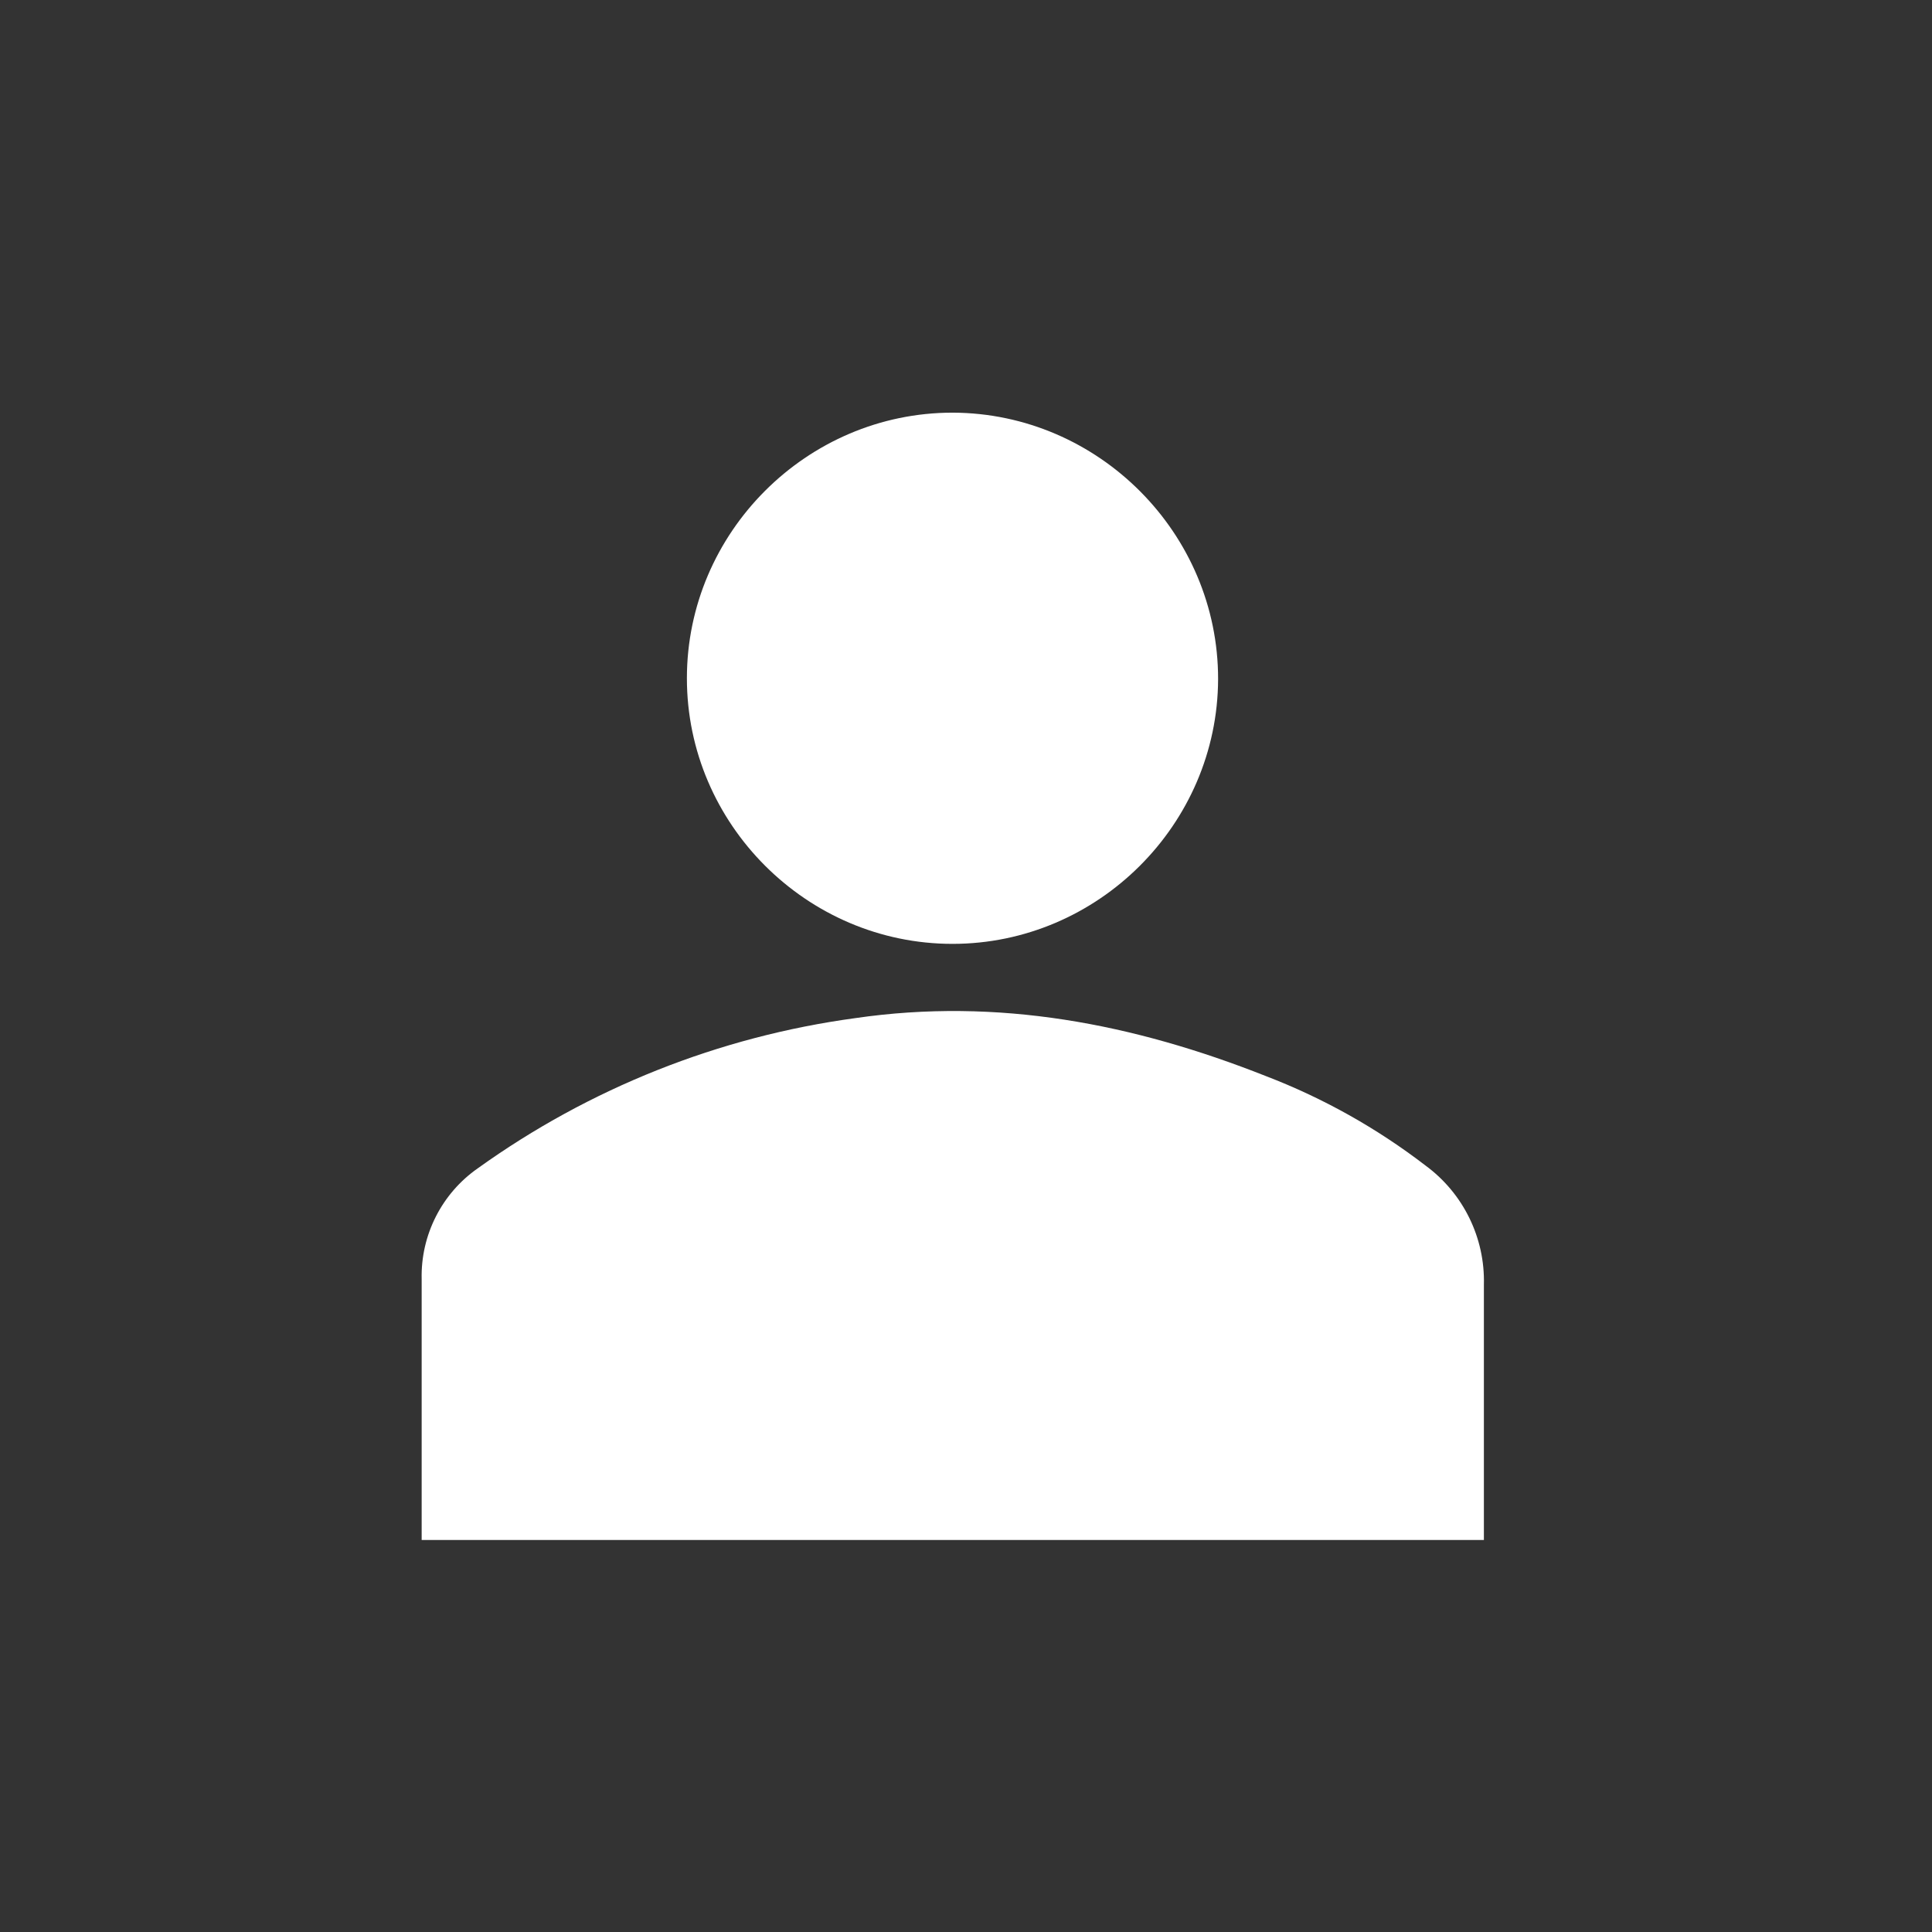<?xml version="1.0" encoding="UTF-8" standalone="no"?><!DOCTYPE svg PUBLIC "-//W3C//DTD SVG 1.1//EN" "http://www.w3.org/Graphics/SVG/1.1/DTD/svg11.dtd"><svg width="100%" height="100%" viewBox="0 0 103 103" version="1.1" xmlns="http://www.w3.org/2000/svg" xmlns:xlink="http://www.w3.org/1999/xlink" xml:space="preserve" xmlns:serif="http://www.serif.com/" style="fill-rule:evenodd;clip-rule:evenodd;stroke-linejoin:round;stroke-miterlimit:2;"><rect x="0" y="0" width="103" height="103" fill="#333333" stroke="none"/><path d="M22.48,82.1l0,-4.48l0,-9.43c-0.055,-2.346 1.074,-4.57 3,-5.91c5.949,-4.268 12.854,-7.015 20.11,-8c7.61,-1.11 14.85,0.3 21.9,3.09c3.052,1.171 5.918,2.778 8.51,4.77c2.012,1.478 3.176,3.854 3.11,6.35l0,13.61l-56.63,0Z" style="fill:#fff;fill-rule:nonzero;"/><path d="M64.94,36.21c-0.027,7.749 -6.411,14.11 -14.16,14.11c-7.768,0 -14.16,-6.392 -14.16,-14.16c0,-7.768 6.392,-14.16 14.16,-14.16c0.007,0 0.013,0 0.02,0c7.773,0.027 14.151,6.437 14.14,14.21Z" style="fill:#fff;fill-rule:nonzero;"/></svg>